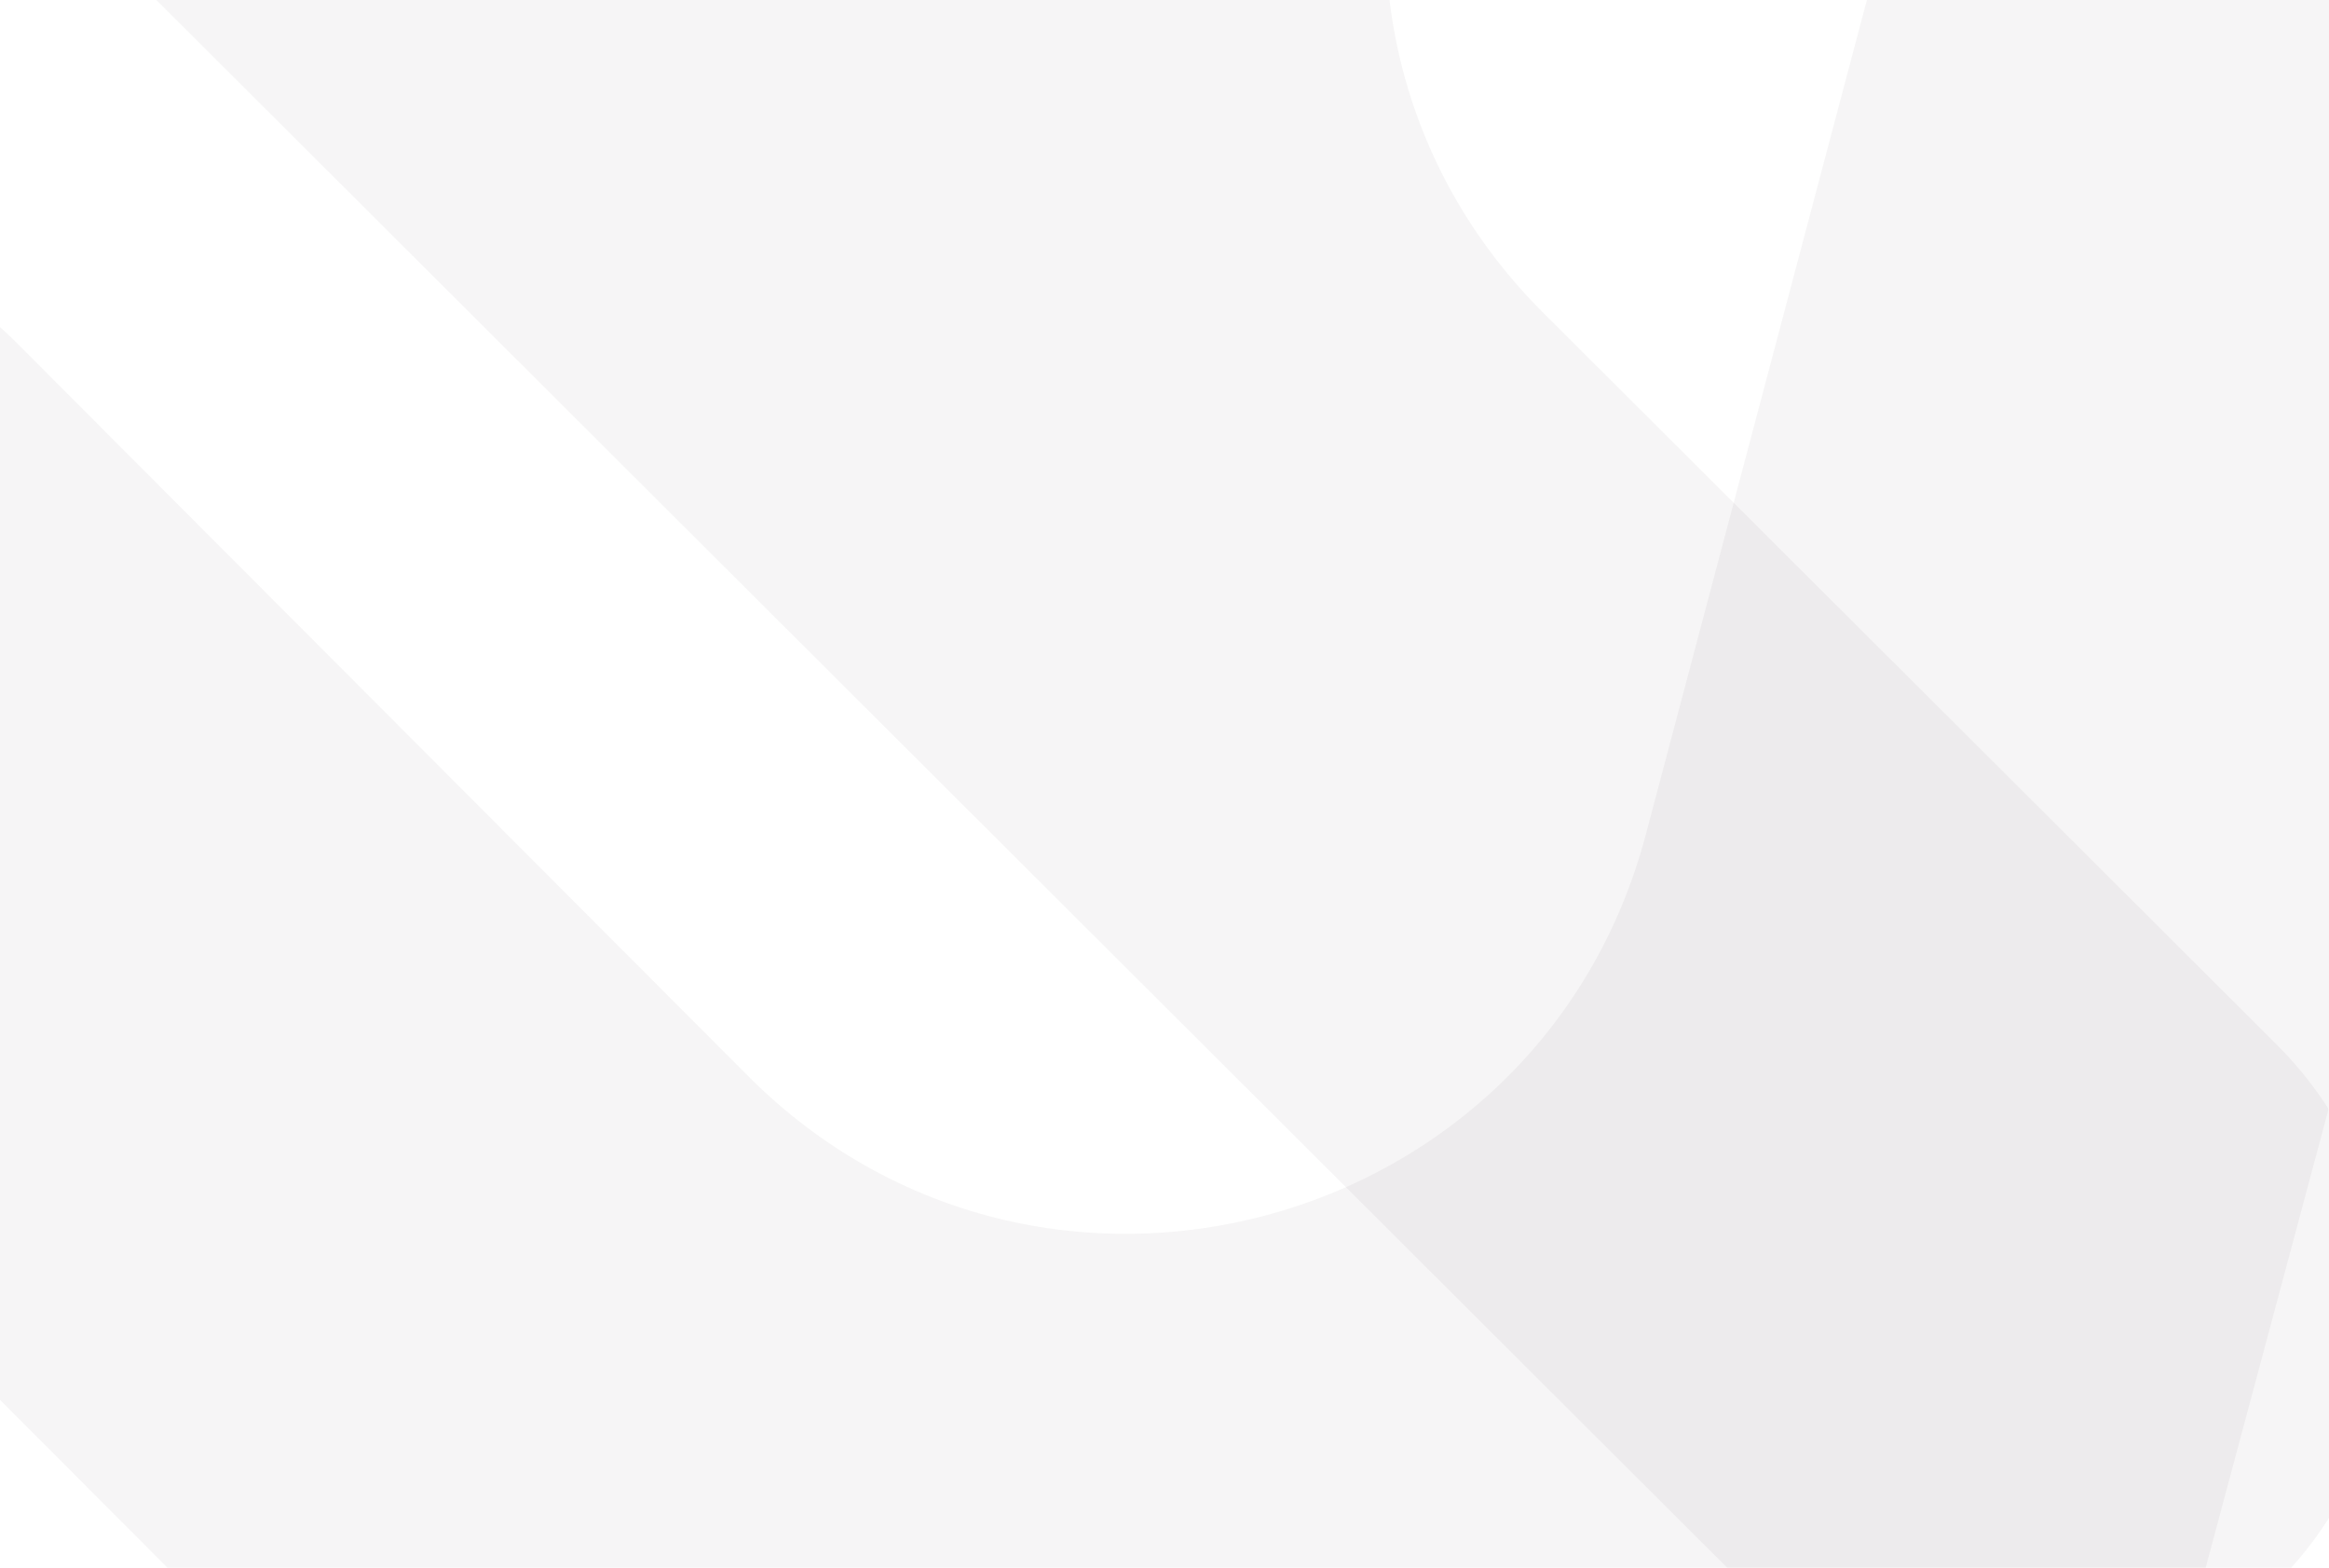 <svg width="1649" height="1110" viewBox="0 0 1649 1110" xmlns="http://www.w3.org/2000/svg">
  <g opacity="0.04">
    <path d="M1263.63 -413.977C980.563 -338.982 885.469 14.752 1092.77 221.574L1612.18 739.763C1680.33 807.759 1706.87 907.042 1681.72 999.972C1627.83 1199.07 1378.89 1265.58 1232.9 1119.88L70.598 -40.06C-136.322 -246.559 -41.908 -599.634 240.463 -675.295L2672.73 -1327.02C2864.4 -1378.38 3040.96 -1205.41 2993.55 -1012.73C2970.76 -920.112 2899.25 -847.317 2807.05 -822.891L1263.63 -413.977Z" fill="#130610"></path>
  </g>
  <g opacity="0.04">
    <path d="M1165.25 590.989C1090.25 874.055 736.517 969.149 529.695 761.843L11.506 242.44C-56.489 174.285 -155.772 147.753 -248.702 172.903C-447.801 226.785 -514.306 475.724 -368.606 621.721L791.329 1784.02C997.829 1990.94 1350.9 1896.53 1426.56 1614.16L2078.29 -818.11C2129.65 -1009.78 1956.68 -1186.34 1764 -1138.93C1671.38 -1116.14 1598.59 -1044.63 1574.16 -952.432L1165.25 590.989Z" fill="#130610"></path>
  </g>
</svg>
